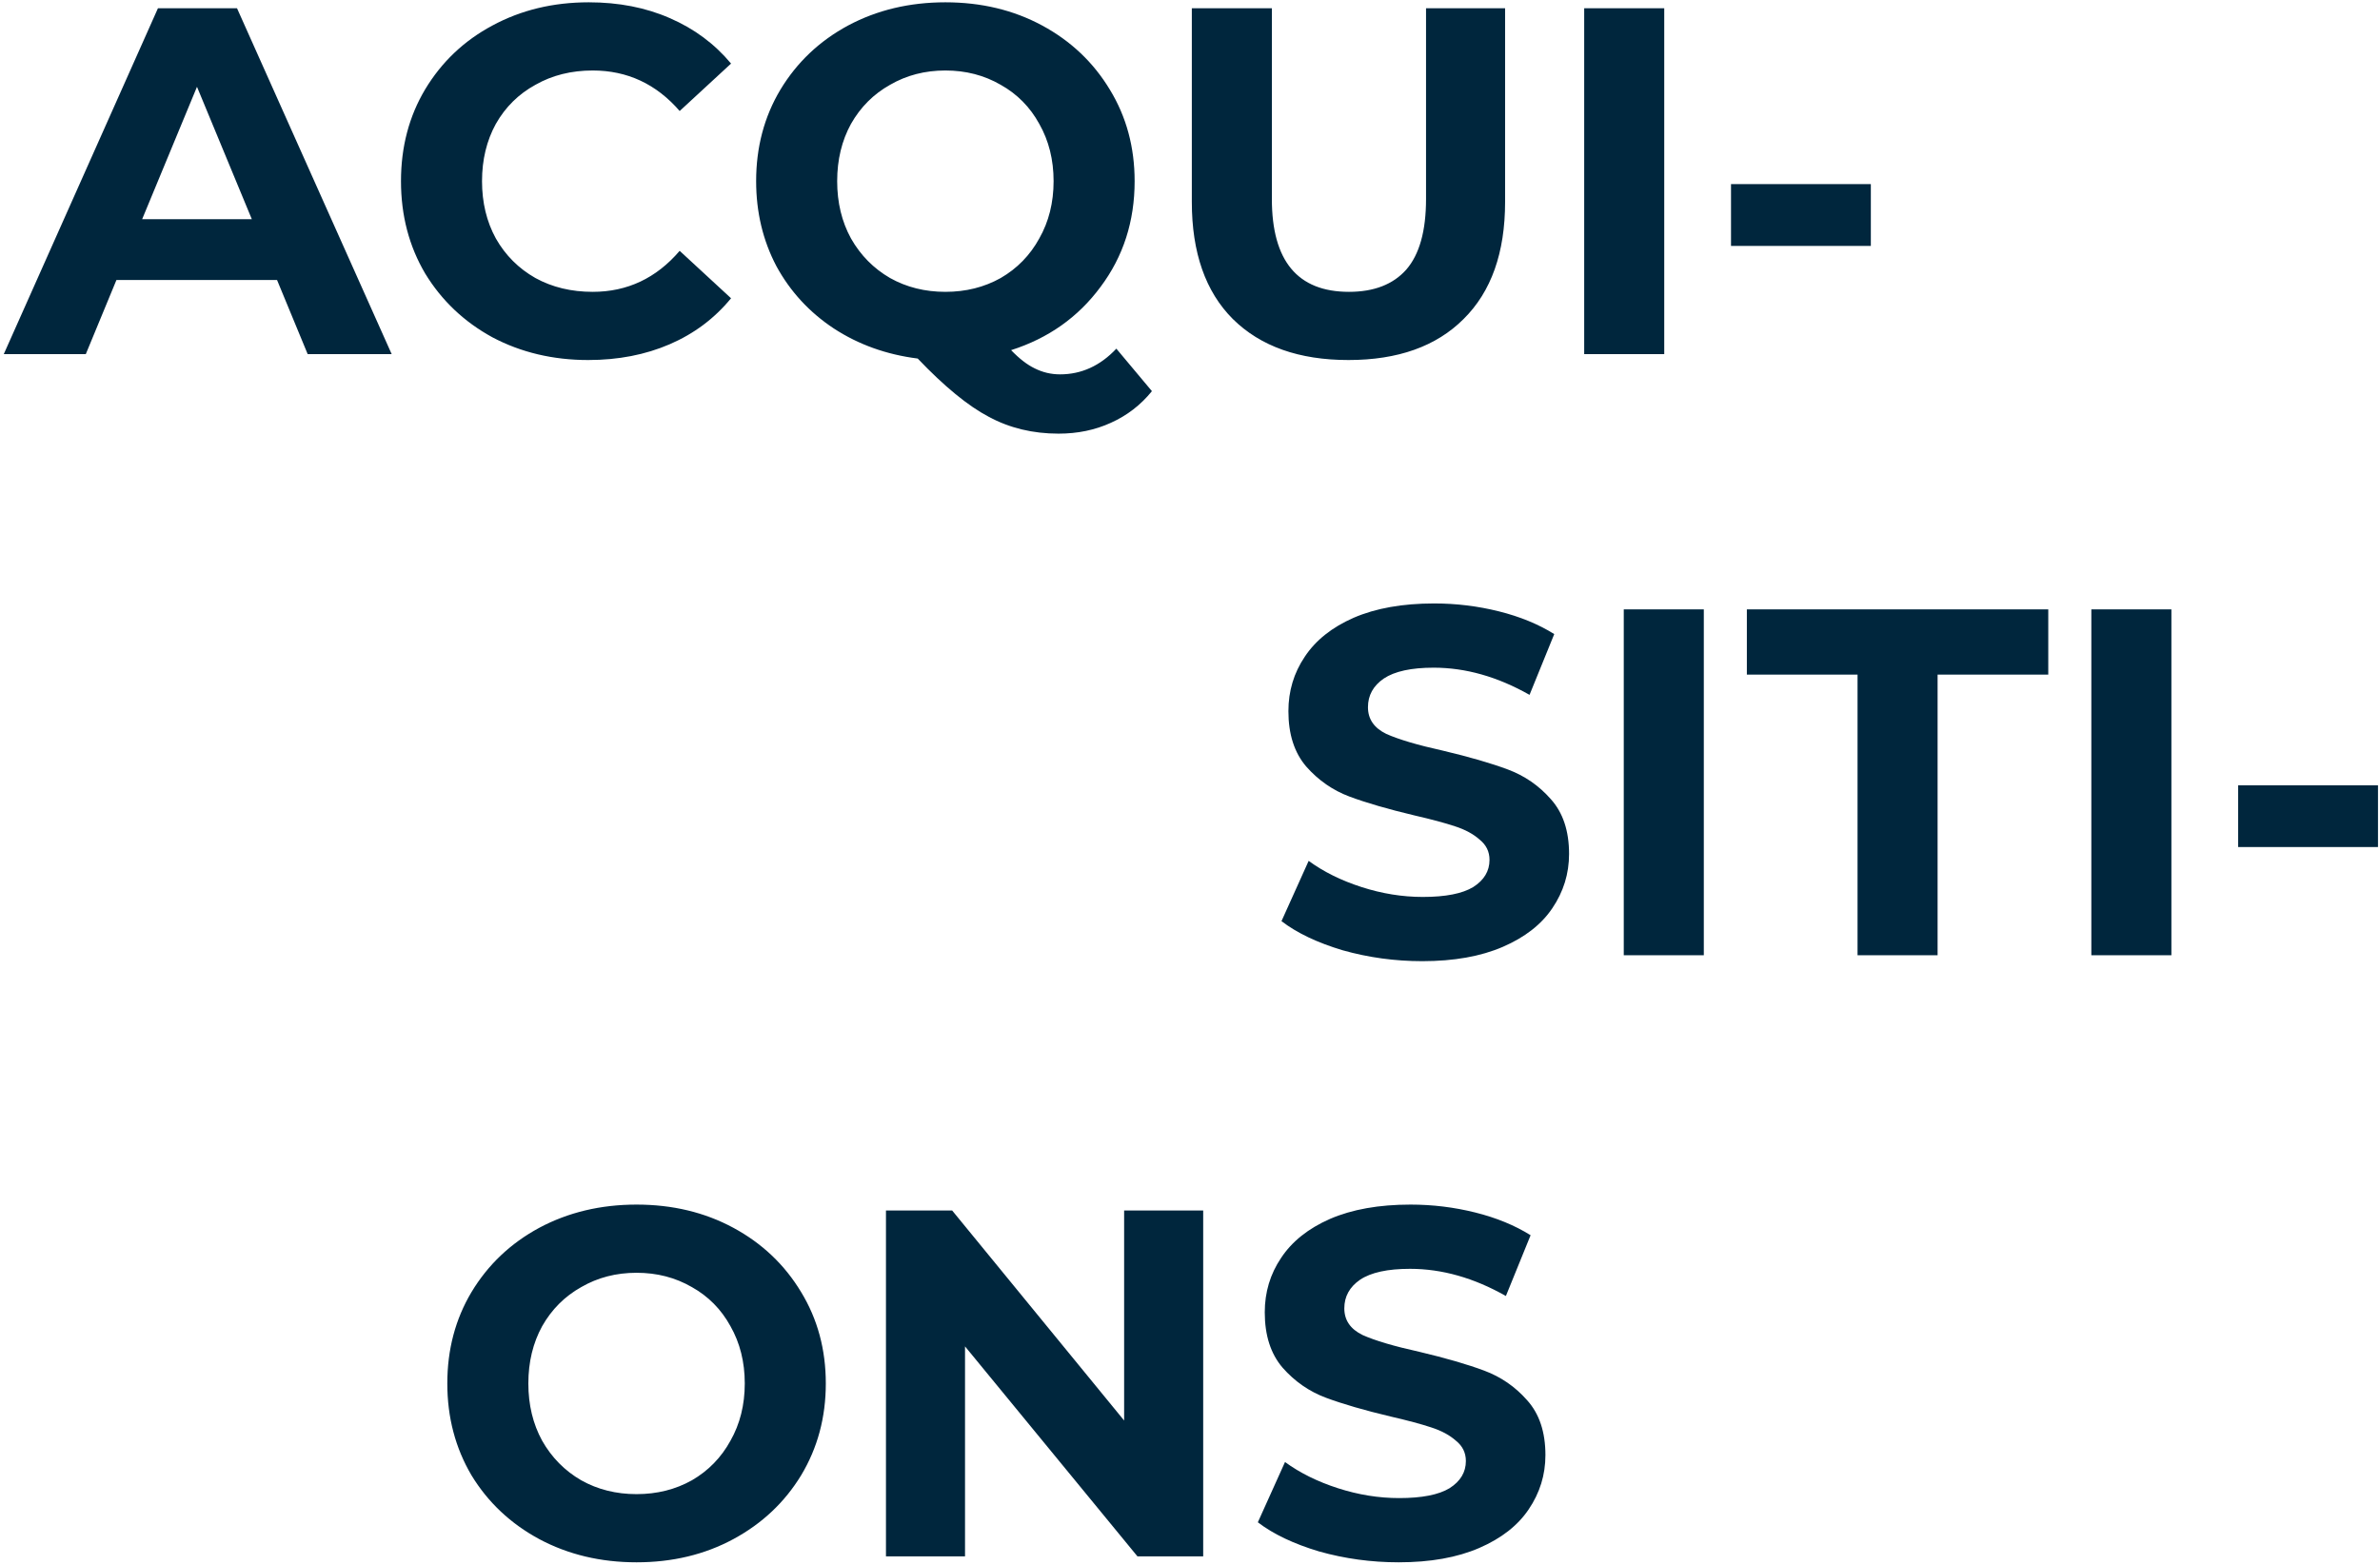 <svg width="578" height="380" viewBox="0 0 578 380" fill="none" xmlns="http://www.w3.org/2000/svg">
<path d="M67.28 68H28.28L20.84 86H0.92L38.36 2H57.56L95.12 86H74.72L67.28 68ZM61.16 53.24L47.84 21.08L34.52 53.24H61.16ZM142.863 87.44C134.303 87.44 126.543 85.6 119.583 81.92C112.703 78.16 107.263 73 103.263 66.44C99.343 59.8 97.383 52.32 97.383 44C97.383 35.68 99.343 28.24 103.263 21.68C107.263 15.04 112.703 9.88 119.583 6.2C126.543 2.44 134.343 0.56 142.983 0.56C150.263 0.56 156.823 1.84 162.663 4.4C168.583 6.96 173.543 10.64 177.543 15.44L165.063 26.96C159.383 20.4 152.343 17.12 143.943 17.12C138.743 17.12 134.103 18.28 130.023 20.6C125.943 22.84 122.743 26 120.423 30.08C118.183 34.16 117.063 38.8 117.063 44C117.063 49.2 118.183 53.84 120.423 57.92C122.743 62 125.943 65.2 130.023 67.52C134.103 69.76 138.743 70.88 143.943 70.88C152.343 70.88 159.383 67.56 165.063 60.92L177.543 72.44C173.543 77.32 168.583 81.04 162.663 83.6C156.743 86.16 150.143 87.44 142.863 87.44ZM279.753 95C277.033 98.36 273.713 100.92 269.793 102.68C265.953 104.44 261.713 105.32 257.073 105.32C250.833 105.32 245.193 103.96 240.153 101.24C235.113 98.6 229.353 93.88 222.873 87.08C215.273 86.12 208.473 83.68 202.473 79.76C196.553 75.84 191.913 70.8 188.553 64.64C185.273 58.4 183.633 51.52 183.633 44C183.633 35.76 185.593 28.36 189.513 21.8C193.513 15.16 198.993 9.96 205.953 6.2C212.993 2.44 220.873 0.56 229.593 0.56C238.313 0.56 246.153 2.44 253.113 6.2C260.073 9.96 265.553 15.16 269.553 21.8C273.553 28.36 275.553 35.76 275.553 44C275.553 53.76 272.793 62.32 267.273 69.68C261.833 77.04 254.593 82.16 245.553 85.04C247.553 87.12 249.473 88.6 251.313 89.48C253.233 90.44 255.273 90.92 257.433 90.92C262.633 90.92 267.193 88.84 271.113 84.68L279.753 95ZM203.313 44C203.313 49.2 204.433 53.84 206.673 57.92C208.993 62 212.153 65.2 216.153 67.52C220.153 69.76 224.633 70.88 229.593 70.88C234.553 70.88 239.033 69.76 243.033 67.52C247.033 65.2 250.153 62 252.393 57.92C254.713 53.84 255.873 49.2 255.873 44C255.873 38.8 254.713 34.16 252.393 30.08C250.153 26 247.033 22.84 243.033 20.6C239.033 18.28 234.553 17.12 229.593 17.12C224.633 17.12 220.153 18.28 216.153 20.6C212.153 22.84 208.993 26 206.673 30.08C204.433 34.16 203.313 38.8 203.313 44ZM327.483 87.44C315.483 87.44 306.123 84.12 299.403 77.48C292.763 70.84 289.443 61.36 289.443 49.04V2H308.883V48.32C308.883 63.36 315.123 70.88 327.603 70.88C333.683 70.88 338.323 69.08 341.523 65.48C344.723 61.8 346.323 56.08 346.323 48.32V2H365.523V49.04C365.523 61.36 362.163 70.84 355.443 77.48C348.803 84.12 339.483 87.44 327.483 87.44ZM384.733 2H404.173V86H384.733V2ZM420.388 44.72H454.348V59.72H420.388V44.72ZM345.419 233.44C338.779 233.44 332.339 232.56 326.099 230.8C319.939 228.96 314.979 226.6 311.219 223.72L317.819 209.08C321.419 211.72 325.699 213.84 330.659 215.44C335.619 217.04 340.579 217.84 345.539 217.84C351.059 217.84 355.139 217.04 357.779 215.44C360.419 213.76 361.739 211.56 361.739 208.84C361.739 206.84 360.939 205.2 359.339 203.92C357.819 202.56 355.819 201.48 353.339 200.68C350.939 199.88 347.659 199 343.499 198.04C337.099 196.52 331.859 195 327.779 193.48C323.699 191.96 320.179 189.52 317.219 186.16C314.339 182.8 312.899 178.32 312.899 172.72C312.899 167.84 314.219 163.44 316.859 159.52C319.499 155.52 323.459 152.36 328.739 150.04C334.099 147.72 340.619 146.56 348.299 146.56C353.659 146.56 358.899 147.2 364.019 148.48C369.139 149.76 373.619 151.6 377.459 154L371.459 168.76C363.699 164.36 355.939 162.16 348.179 162.16C342.739 162.16 338.699 163.04 336.059 164.8C333.499 166.56 332.219 168.88 332.219 171.76C332.219 174.64 333.699 176.8 336.659 178.24C339.699 179.6 344.299 180.96 350.459 182.32C356.859 183.84 362.099 185.36 366.179 186.88C370.259 188.4 373.739 190.8 376.619 194.08C379.579 197.36 381.059 201.8 381.059 207.4C381.059 212.2 379.699 216.6 376.979 220.6C374.339 224.52 370.339 227.64 364.979 229.96C359.619 232.28 353.099 233.44 345.419 233.44ZM394.343 148H413.783V232H394.343V148ZM451.118 163.84H424.238V148H497.438V163.84H470.558V232H451.118V163.84ZM507.898 148H527.338V232H507.898V148ZM543.553 190.72H577.513V205.72H543.553V190.72ZM154.593 379.44C145.873 379.44 137.993 377.56 130.953 373.8C123.993 370.04 118.513 364.88 114.513 358.32C110.593 351.68 108.633 344.24 108.633 336C108.633 327.76 110.593 320.36 114.513 313.8C118.513 307.16 123.993 301.96 130.953 298.2C137.993 294.44 145.873 292.56 154.593 292.56C163.313 292.56 171.153 294.44 178.113 298.2C185.073 301.96 190.553 307.16 194.553 313.8C198.553 320.36 200.553 327.76 200.553 336C200.553 344.24 198.553 351.68 194.553 358.32C190.553 364.88 185.073 370.04 178.113 373.8C171.153 377.56 163.313 379.44 154.593 379.44ZM154.593 362.88C159.553 362.88 164.033 361.76 168.033 359.52C172.033 357.2 175.153 354 177.393 349.92C179.713 345.84 180.873 341.2 180.873 336C180.873 330.8 179.713 326.16 177.393 322.08C175.153 318 172.033 314.84 168.033 312.6C164.033 310.28 159.553 309.12 154.593 309.12C149.633 309.12 145.153 310.28 141.153 312.6C137.153 314.84 133.993 318 131.673 322.08C129.433 326.16 128.313 330.8 128.313 336C128.313 341.2 129.433 345.84 131.673 349.92C133.993 354 137.153 357.2 141.153 359.52C145.153 361.76 149.633 362.88 154.593 362.88ZM292.203 294V378H276.243L234.363 327V378H215.163V294H231.243L273.003 345V294H292.203ZM339.677 379.44C333.037 379.44 326.597 378.56 320.357 376.8C314.197 374.96 309.237 372.6 305.477 369.72L312.077 355.08C315.677 357.72 319.957 359.84 324.917 361.44C329.877 363.04 334.837 363.84 339.797 363.84C345.317 363.84 349.397 363.04 352.037 361.44C354.677 359.76 355.997 357.56 355.997 354.84C355.997 352.84 355.197 351.2 353.597 349.92C352.077 348.56 350.077 347.48 347.597 346.68C345.197 345.88 341.917 345 337.757 344.04C331.357 342.52 326.117 341 322.037 339.48C317.957 337.96 314.437 335.52 311.477 332.16C308.597 328.8 307.157 324.32 307.157 318.72C307.157 313.84 308.477 309.44 311.117 305.52C313.757 301.52 317.717 298.36 322.997 296.04C328.357 293.72 334.877 292.56 342.557 292.56C347.917 292.56 353.157 293.2 358.277 294.48C363.397 295.76 367.877 297.6 371.717 300L365.717 314.76C357.957 310.36 350.197 308.16 342.437 308.16C336.997 308.16 332.957 309.04 330.317 310.8C327.757 312.56 326.477 314.88 326.477 317.76C326.477 320.64 327.957 322.8 330.917 324.24C333.957 325.6 338.557 326.96 344.717 328.32C351.117 329.84 356.357 331.36 360.437 332.88C364.517 334.4 367.997 336.8 370.877 340.08C373.837 343.36 375.317 347.8 375.317 353.4C375.317 358.2 373.957 362.6 371.237 366.6C368.597 370.52 364.597 373.64 359.237 375.96C353.877 378.28 347.357 379.44 339.677 379.44Z" fill="#00263D"/>
</svg>
